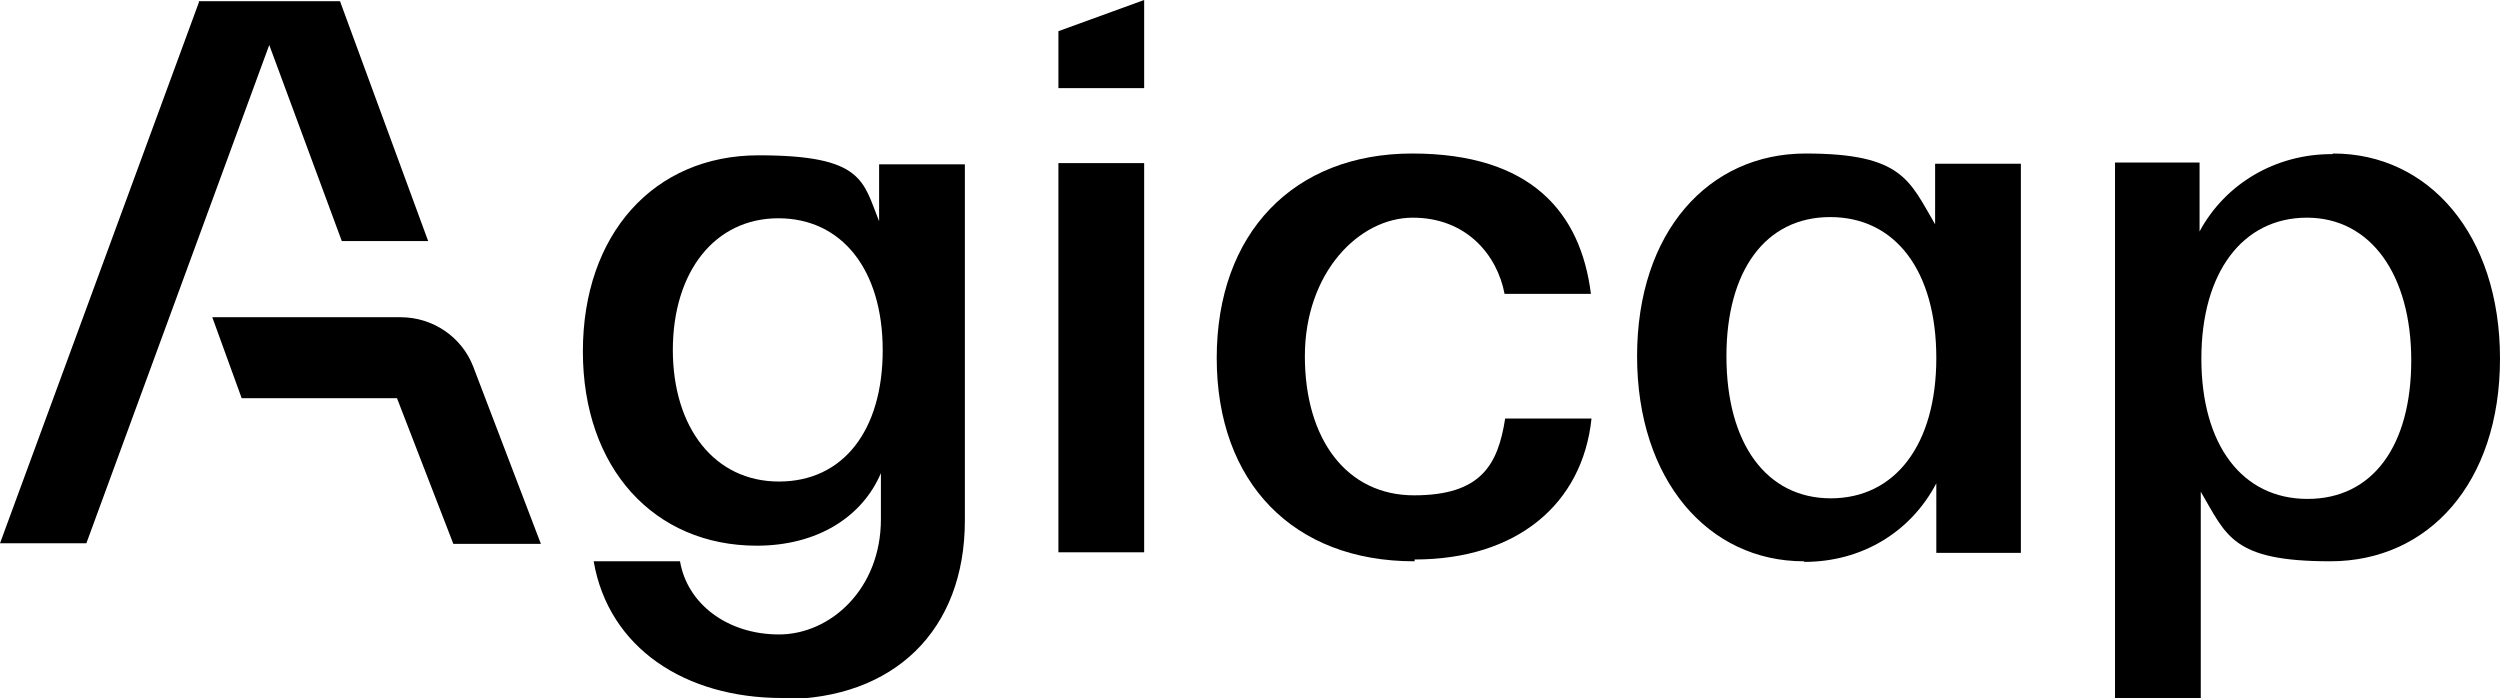 <?xml version="1.0" encoding="UTF-8"?>
<svg id="Layer_1" data-name="Layer 1" xmlns="http://www.w3.org/2000/svg" width="416.9" height="116.6" xmlns:xlink="http://www.w3.org/1999/xlink" viewBox="0 0 416.9 116.6">
  <defs>
    <style>
      .cls-1 {
        fill: none;
      }

      .cls-2 {
        fill-rule: evenodd;
      }

      .cls-3 {
        clip-path: url(#clippath);
      }
    </style>
    <clipPath id="clippath">
      <rect class="cls-1" width="416.9" height="116.4"/>
    </clipPath>
  </defs>
  <g id="Logo">
    <g class="cls-3">
      <g>
        <path d="M389.1,25.6c15.9,0,27.8,13.5,27.8,34.2s-11.9,33.8-28.3,33.8-17.3-4.3-21.6-11.6v34.4h-14.3V27.1h14.1v11.5c4.3-8,12.7-12.9,22-12.9h.1l.2-.1ZM367.1,59.8c0,14.4,6.8,23.4,17.7,23.4s17.3-8.9,17.3-23.1-6.7-23.8-17.4-23.8-17.6,9.1-17.6,23.5Z"/>
        <path d="M300.8,93.6c-15.9,0-27.8-13.5-27.8-34.2s11.9-33.8,28.1-33.8,17.3,4.5,21.6,11.8v-10.1h14.3v64.9h-14.1v-11.6c-4.3,8.2-12.5,13.1-22,13.1l-.1-.1ZM287.9,59.4c0,14.6,6.7,23.7,17.4,23.7s17.6-8.9,17.6-23.4-6.8-23.5-17.7-23.5-17.3,9.1-17.3,23.2h0Z"/>
        <path d="M235.8,93.6c-20.1,0-32.9-13.1-32.9-33.9s12.8-34.1,32.6-34.1,28.1,9.8,29.8,23.4h-14.4c-1.2-6.4-6.3-12.7-15.3-12.7s-18,9.2-18,23.1,7,23.2,18.2,23.2,14-5.1,15.2-12.8h14.4c-1.5,14.3-12.5,23.5-29.5,23.5h0v.3h-.1Z"/>
        <path d="M176.5,92.1V27.2h14.3v64.9h-14.3,0Z"/>
        <path class="cls-2" d="M190.8,0v14.7h-14.3V5.2L190.8,0Z"/>
        <path d="M130.4,116.4c-16.1,0-28.9-8.3-31.4-22.8h14.4c1.2,7.1,7.9,12.2,16.5,12.2s17-7.6,17-19.2v-7.7c-3.1,7.3-10.6,12.1-20.7,12.1-17.1,0-29-12.9-29-32.4s11.8-32.7,29.3-32.7,17.4,4.3,20.1,11v-9.5h14.3v59.4c0,18.3-11.8,29.8-30.4,29.8h-.1v-.2ZM112.2,58.3c0,13.1,7,22,17.7,22s17.3-8.5,17.3-21.9-6.8-22-17.4-22-17.6,8.9-17.6,22h0v-.1Z"/>
        <path class="cls-2" d="M33.2.3L0,90.6h14.4L44.9,7.5l12.1,32.7h14.4L56.7.2h-23.7.1l.1.1Z"/>
        <path class="cls-2" d="M40.2,66.4h26l9.4,24.3h14.6l-11.3-29.6c-1.9-4.9-6.7-8.2-12.1-8.2h-31.4l4.9,13.5h-.1,0Z"/>
      </g>
    </g>
  </g>
</svg>